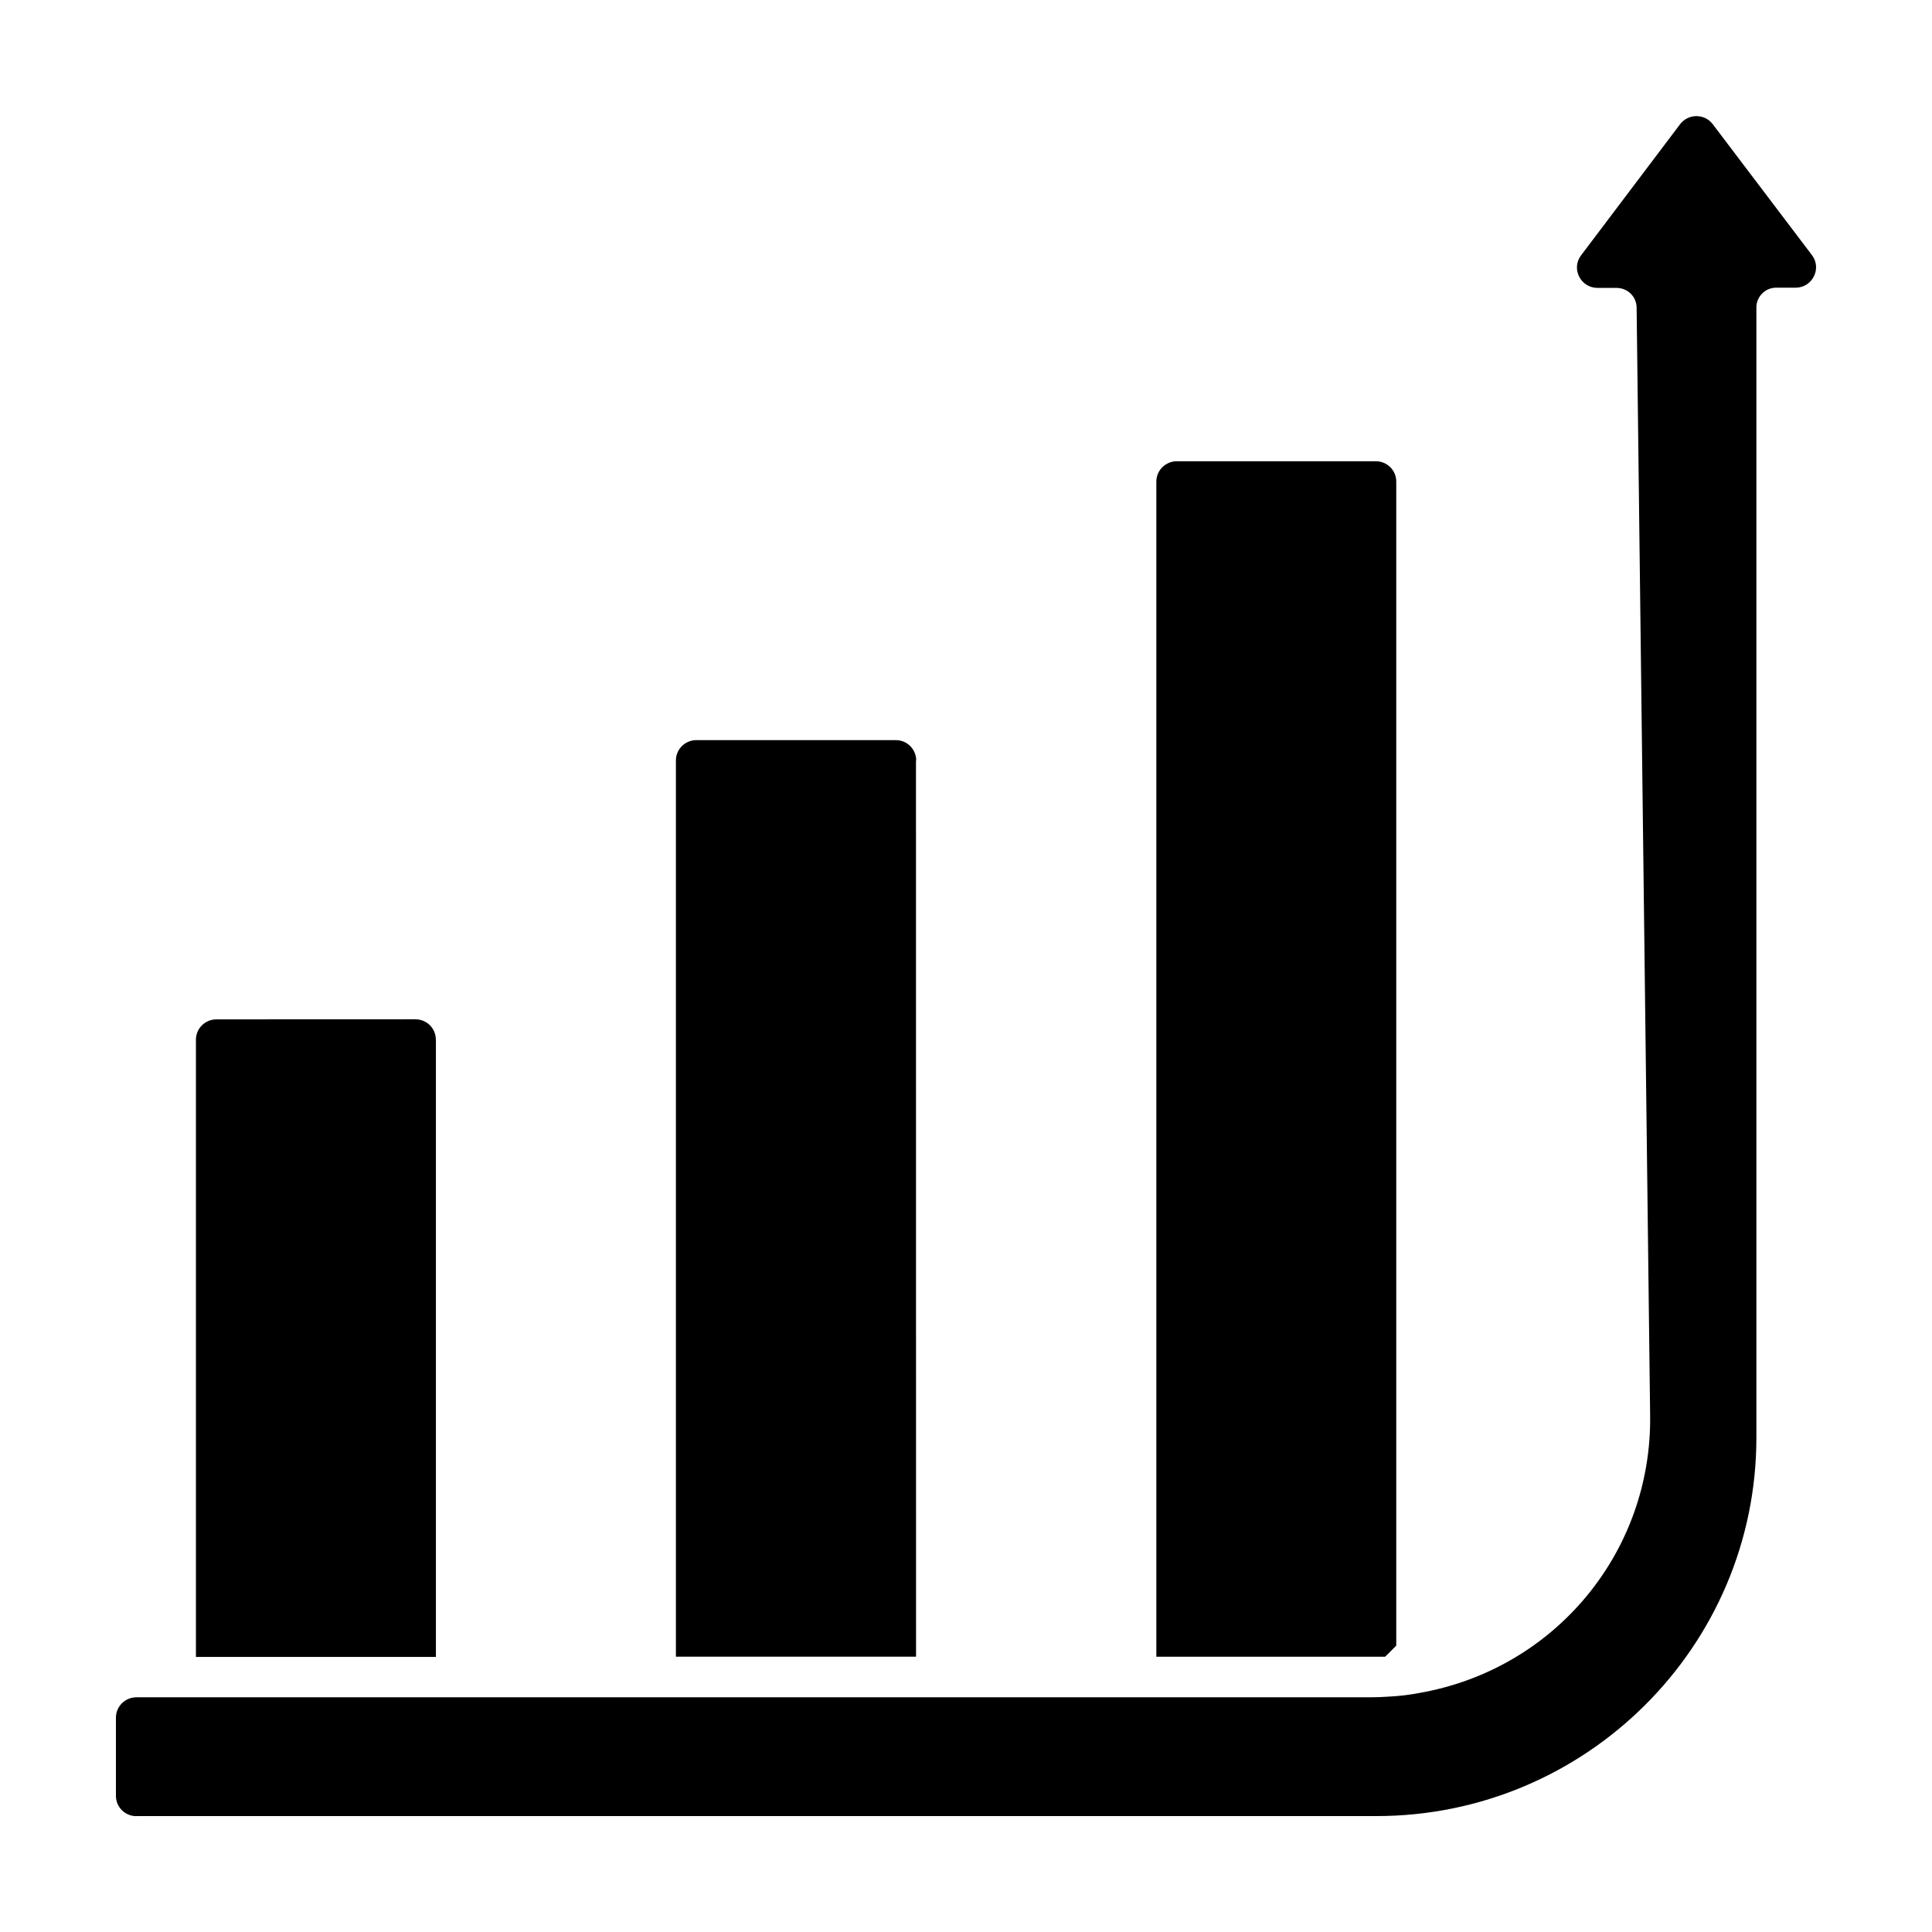<?xml version="1.0" encoding="UTF-8"?>
<svg width="1200pt" height="1200pt" version="1.1" viewBox="0 0 1200 1200" xmlns="http://www.w3.org/2000/svg">
 <path d="m569.06 472.31c0-6.938-5.625-12.609-12.703-12.609h-123.84c-6.938 0-12.703 5.625-12.703 12.609v556.69h149.16l-0.047-556.69z"/>
 <path d="m867.24 1022.1v-723c0-6.938-5.625-12.609-12.703-12.609h-123.61c-6.938 0-12.703 5.625-12.703 12.609v729.94h142.08c2.766-2.766 4.312-4.219 6.938-6.938z"/>
 <path d="m270.71 645.71c0-6.938-5.625-12.609-12.703-12.609l-123.61 0.047c-6.938 0-12.703 5.625-12.703 12.609v383.39h149.06v-383.39z"/>
 <path d="m84.703 1128h770.16c130.22 0 236.06-105.38 236.06-235.08v-702c0-6.703 5.531-12.234 12.234-12.234h12.141c10.453 0 16.453-12 10.078-20.297l-61.547-81.234c-5.062-6.703-15.234-6.703-20.297 0l-61.453 81.375c-6.375 8.297-0.375 20.297 10.219 20.297h11.766c6.844 0 12.375 5.391 12.469 12.141l8.391 687.94c1.219 85.078-59.062 157.69-142.92 172.55-6.703 1.312-13.312 2.062-20.297 2.391-3.375 0.234-6.938 0.375-10.688 0.375h-766.31c-6.938 0-12.703 5.625-12.703 12.609v48.609c0 6.938 5.625 12.609 12.703 12.609z"/>
</svg>
